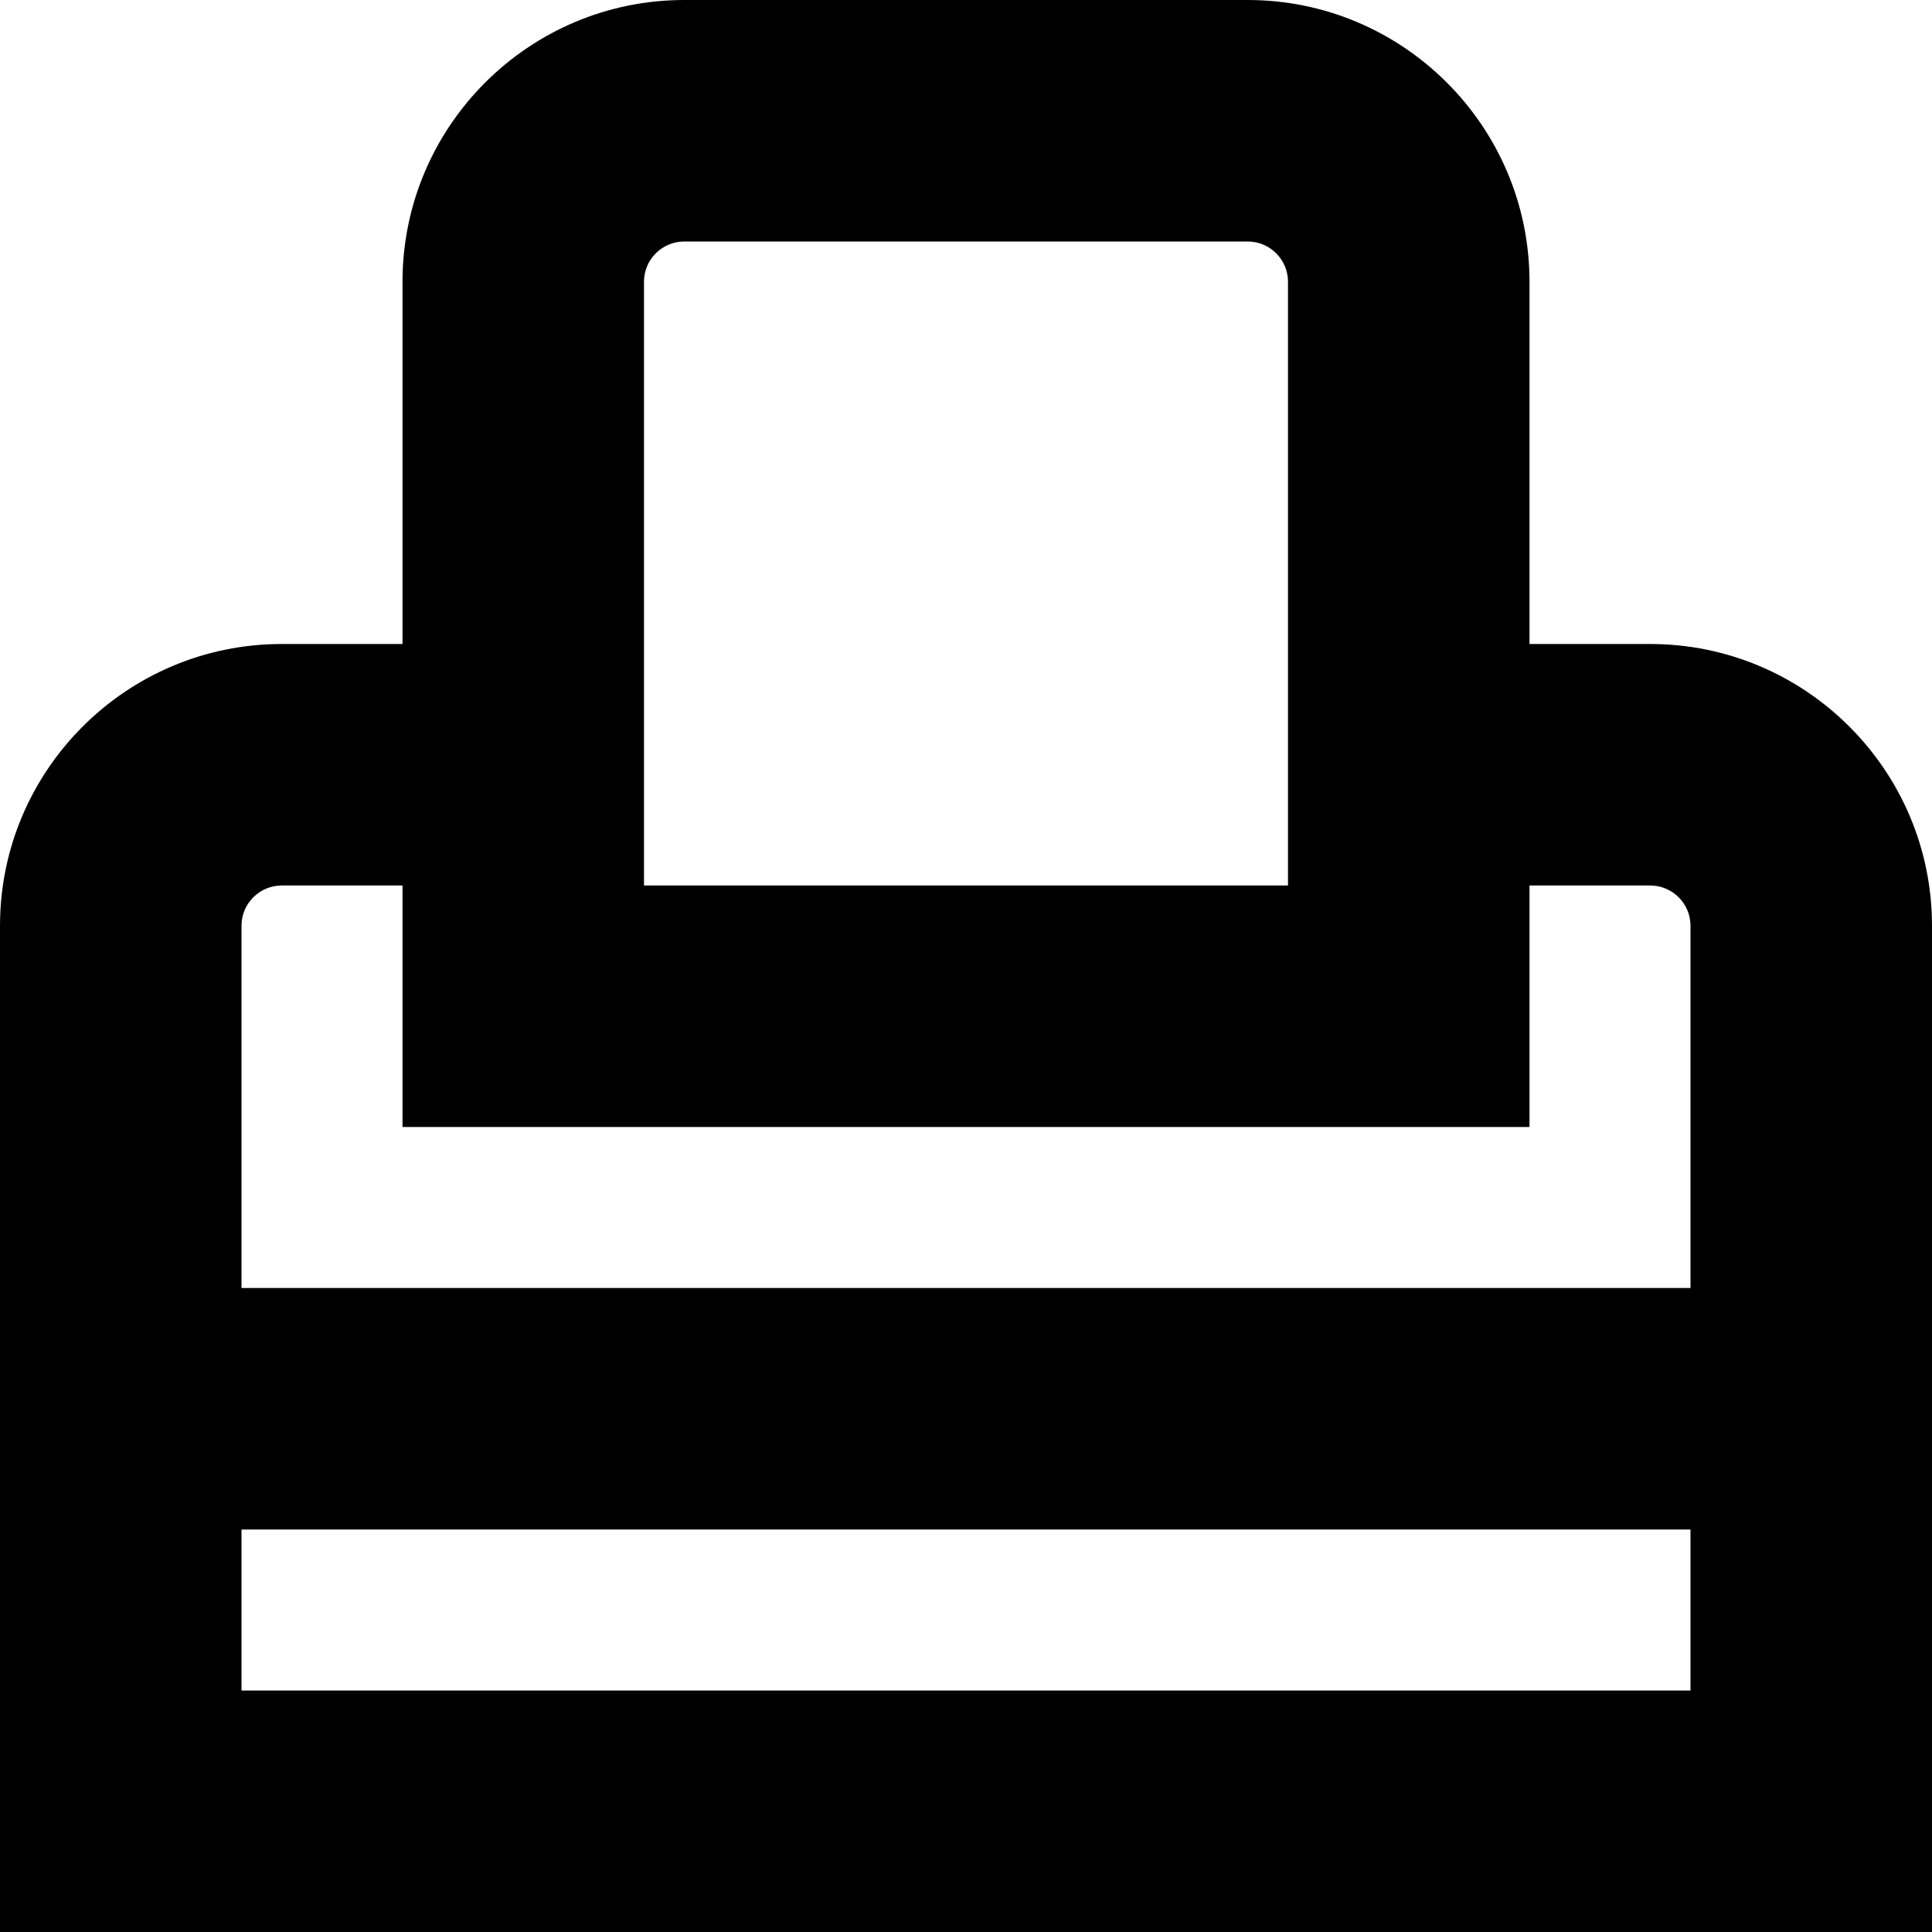<?xml version="1.0" encoding="UTF-8"?>
<svg xmlns="http://www.w3.org/2000/svg" id="Layer_1" data-name="Layer 1" viewBox="0 0 24 24" width="512" height="512"><path d="M20.5,8h-1.5V3.5c0-1.93-1.57-3.5-3.5-3.5h-7c-1.93,0-3.5,1.57-3.5,3.5v4.5h-1.5c-1.93,0-3.5,1.57-3.5,3.5v12.5H24V11.5c0-1.93-1.57-3.5-3.5-3.5ZM8,3.5c0-.276,.224-.5,.5-.5h7c.275,0,.5,.224,.5,.5v7.5H8V3.5ZM3.5,11h1.5v3h14v-3h1.5c.275,0,.5,.224,.5,.5v4.5H3v-4.5c0-.276,.224-.5,.5-.5Zm-.5,10v-2H21v2H3Z"/></svg>
